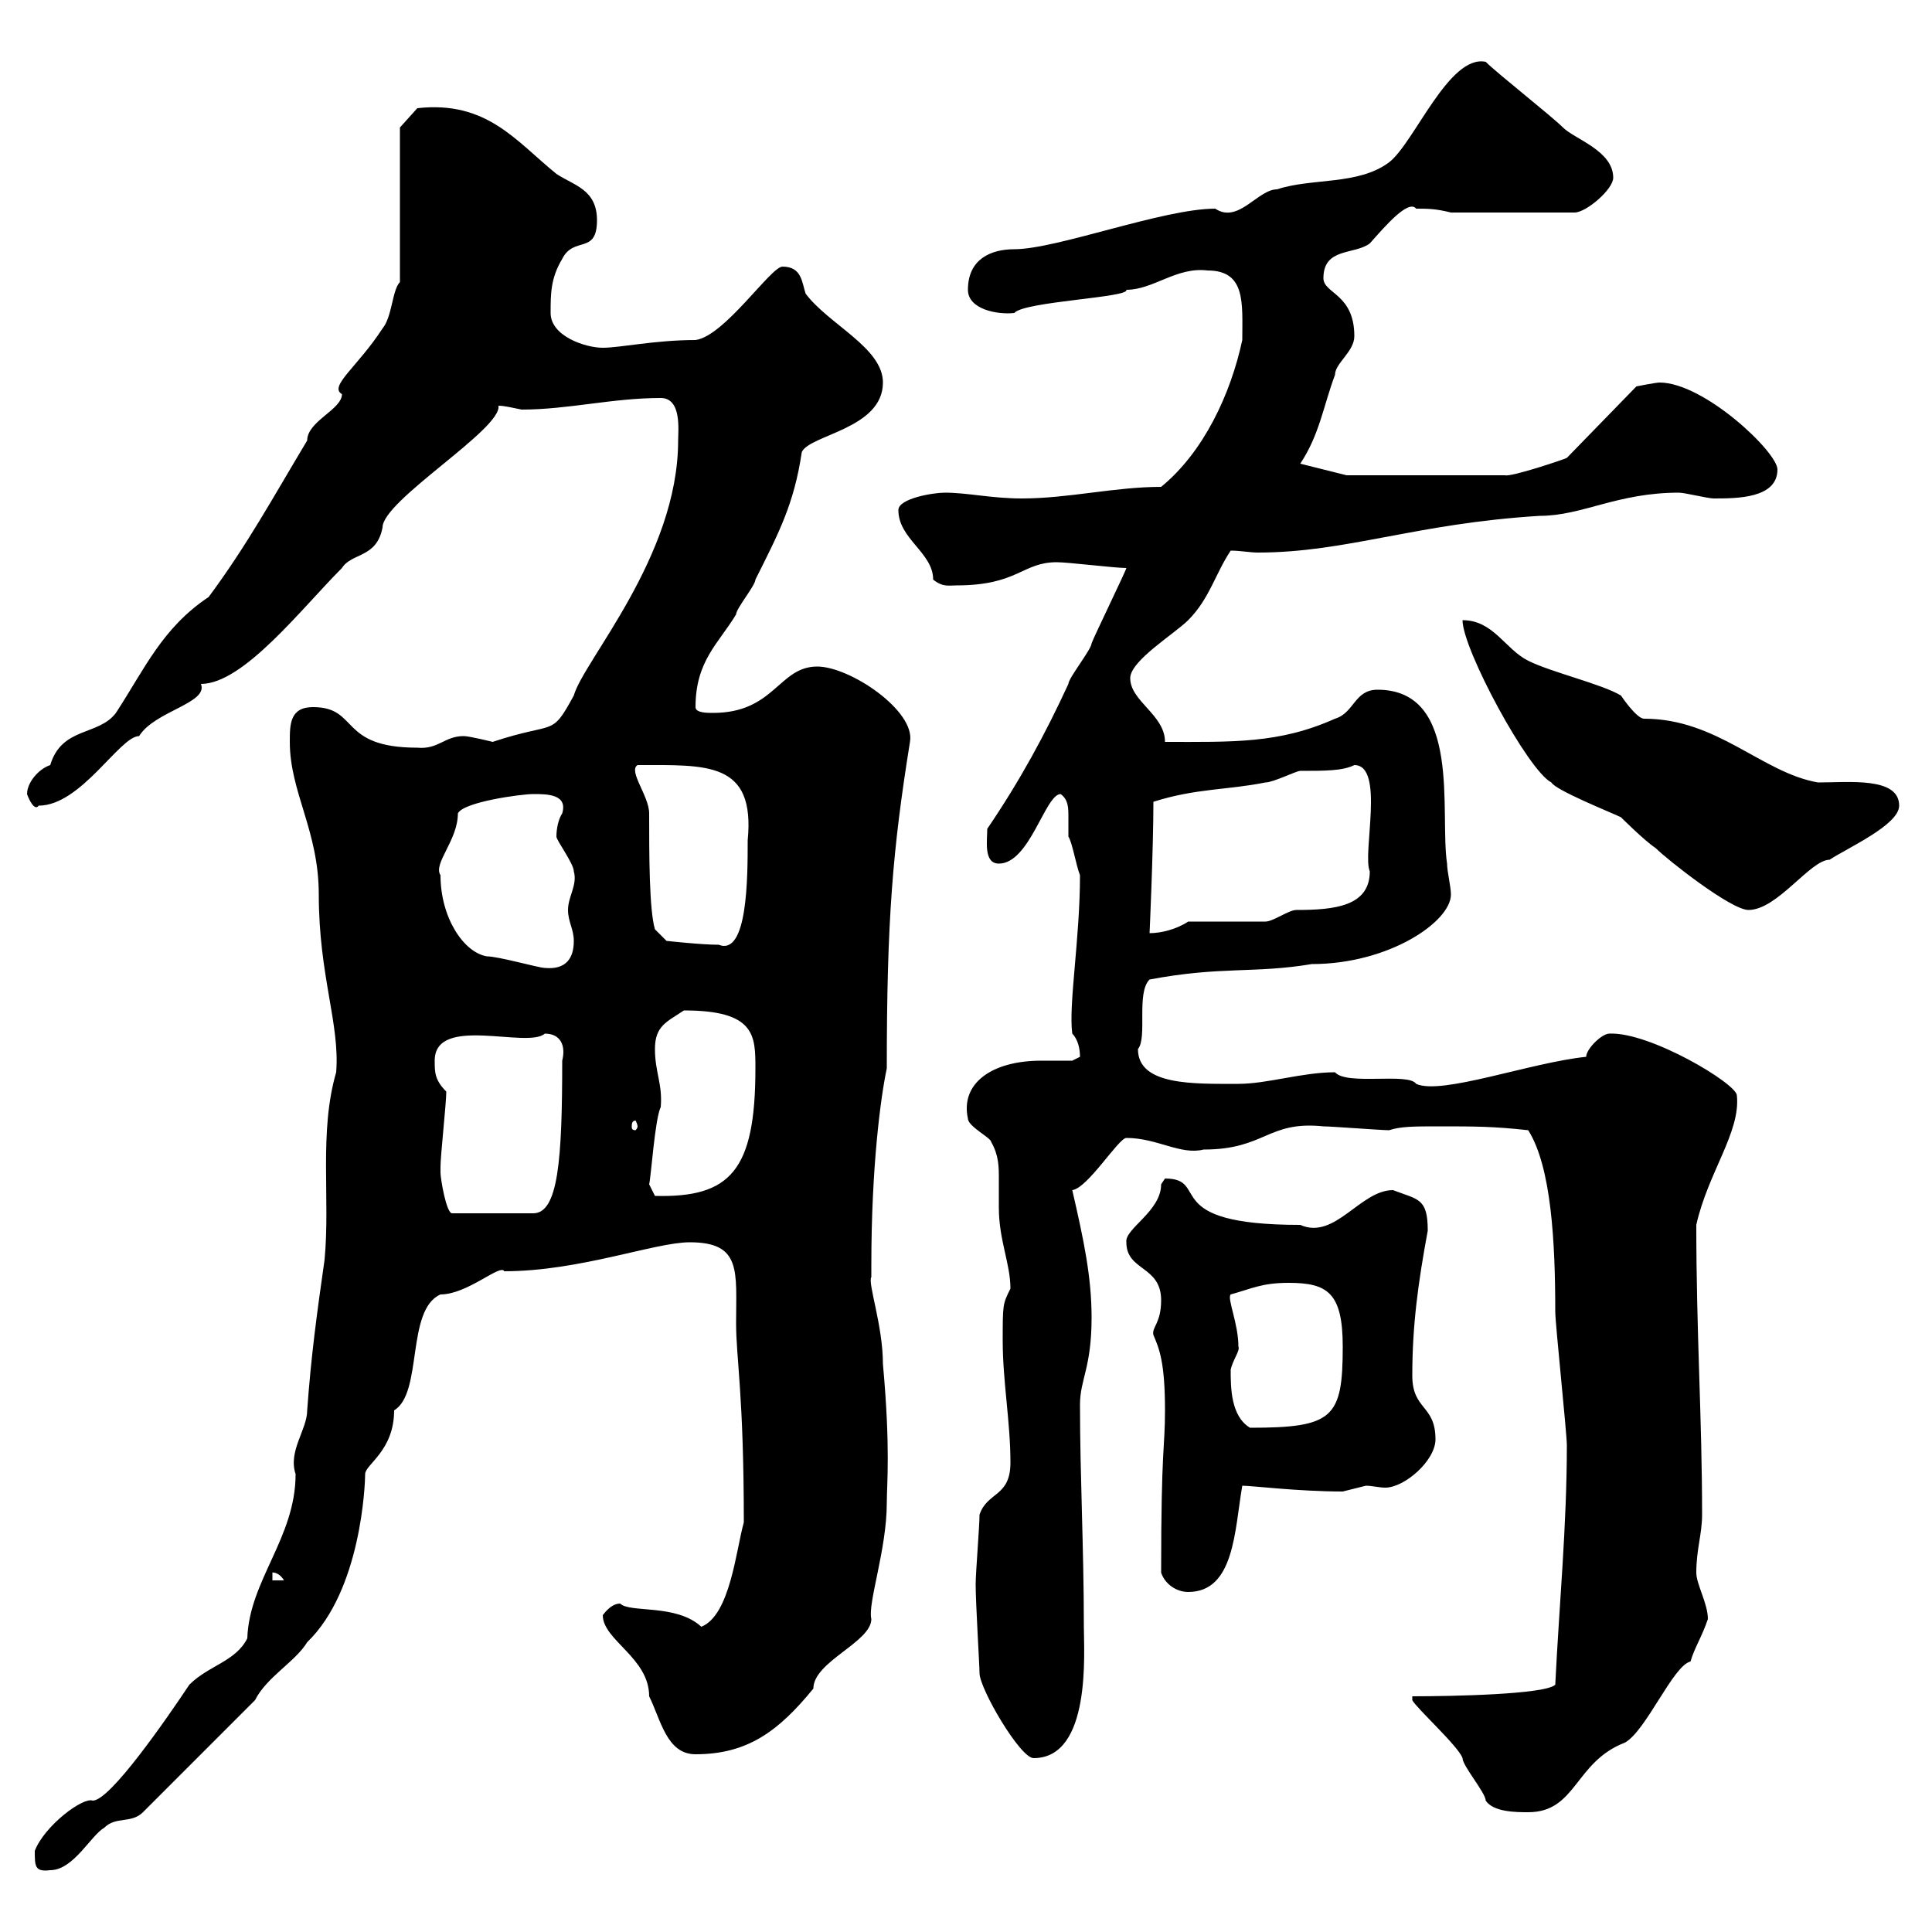<svg xmlns="http://www.w3.org/2000/svg" xmlns:xlink="http://www.w3.org/1999/xlink" width="300" height="300"><path d="M5.40 287.40C5.40 289.80 5.40 290.70 7.80 290.40C11.40 290.40 14.10 285 16.20 283.80C18 282 20.40 283.20 22.20 281.40L39.60 264C41.40 260.40 45.90 258 47.70 255C56.10 246.90 56.70 230.40 56.70 228.90C56.70 227.40 61.20 225.30 61.20 219C65.70 216.30 63 203.40 68.40 201C72.60 201 77.70 196.20 78.30 197.40C90 197.40 101.70 192.90 107.10 192.90C115.20 192.90 114.30 197.40 114.30 205.50C114.30 210.90 115.50 216.60 115.50 236.40C114.30 240.60 113.40 250.80 108.90 252.60C105 249 97.80 250.50 96.30 249C95.40 249 94.50 249.60 93.60 250.80C93.60 254.70 100.80 257.40 100.80 263.40C102.60 267 103.50 272.40 108 272.40C116.10 272.40 120.90 268.80 126.30 262.20C126.30 258 135.30 255 135.30 251.40C134.70 249 137.70 240.60 137.70 233.40C137.70 230.40 138.30 225 137.10 211.80C137.10 205.80 134.70 199.20 135.30 198.30C135.30 197.40 135.30 196.50 135.30 196.50C135.30 180.90 136.80 170.10 137.70 165.90C137.70 142.80 138.60 132 141.30 115.20C142.20 110.40 132 103.50 126.90 103.50C120.90 103.50 120.30 110.70 110.70 110.70C109.80 110.70 108 110.70 108 109.80C108 102.60 111.60 99.90 114.30 95.40C114.30 94.50 117.30 90.90 117.30 90C120.90 82.80 123.30 78.30 124.50 70.20C125.70 67.50 137.10 66.60 137.10 59.40C137.10 54 128.70 50.40 125.10 45.60C124.50 43.80 124.50 41.40 121.50 41.40C119.70 41.40 112.50 52.20 108 52.80C101.70 52.80 96.30 54 93.60 54C90.90 54 85.50 52.20 85.50 48.60C85.50 45.60 85.50 43.20 87.30 40.20C89.10 36.60 92.70 39.60 92.70 34.20C92.70 29.40 89.10 28.80 86.40 27C80.10 21.90 75.60 15.60 64.80 16.80L62.10 19.80L62.10 43.80C60.90 45 60.90 49.20 59.40 51C55.50 57 51 60 53.10 61.20C53.10 63.60 47.70 65.40 47.70 68.40C42.30 77.40 38.40 84.60 32.40 92.70C25.20 97.50 22.50 103.80 18 110.70C15.30 114.30 9.60 112.80 7.80 118.80C6 119.40 4.20 121.50 4.20 123.30C4.50 124.20 5.40 126 6 125.10C12.60 125.10 18.60 114.30 21.60 114.30C24 110.40 32.40 109.20 31.20 106.20C37.80 106.20 46.80 94.50 53.10 88.20C54.60 85.80 58.50 86.70 59.40 81.90C59.40 77.70 78 66.60 77.40 63C78.30 63 79.50 63.30 81 63.60C88.20 63.60 95.10 61.80 102.60 61.80C105.90 61.80 105.30 66.90 105.30 68.40C105.30 86.40 90.60 102.60 89.10 108C85.50 114.60 86.40 111.90 76.50 115.20C76.50 115.20 72.90 114.30 72 114.30C69 114.30 68.10 116.40 64.80 116.10C52.50 116.10 55.80 109.80 48.60 109.80C45 109.80 45 112.50 45 115.20C45 123 49.50 129 49.50 138.90C49.50 151.50 52.80 159 52.20 166.50C49.50 175.80 51.30 186 50.40 195.60C49.20 204 48.30 210.60 47.70 219C47.70 222 44.70 225.30 45.90 228.90C45.90 238.80 38.70 245.40 38.40 254.40C36.60 258 32.40 258.60 29.40 261.60C25.80 267 17.10 279.60 14.40 279.60C12.90 279 6.90 283.50 5.40 287.40ZM219.30 264C219.90 265.20 226.50 271.20 227.10 273C227.10 274.20 230.70 278.40 230.70 279.60C231.90 281.40 235.50 281.40 237.30 281.40C244.80 281.40 244.50 273.60 252.30 270.60C255.60 268.80 259.80 258.60 262.50 258C263.10 255.90 264.30 254.10 265.20 251.40C265.20 249 263.40 246 263.40 244.20C263.40 240.60 264.30 238.20 264.30 235.20C264.30 220.20 263.40 207 263.40 190.20C265.20 182.10 270.30 175.80 269.70 170.10C269.70 168.30 256.20 160.20 249.90 160.50C248.70 160.50 246.30 162.90 246.30 164.10C237.60 165 223.80 170.10 219.90 168.30C218.70 166.50 209.10 168.60 207.30 166.50C202.20 166.50 196.80 168.30 192.30 168.30C185.40 168.30 176.70 168.60 176.70 162.90C178.20 161.10 176.40 154.20 178.50 152.10C189.60 150 194.70 151.20 203.70 149.70C215.70 149.70 225.30 143.10 225.30 138.90C225.30 137.70 224.70 135.30 224.70 134.10C223.50 126.30 227.10 107.10 213.90 107.10C210.30 107.10 210.30 110.70 207.30 111.60C198.60 115.50 191.40 115.20 180.90 115.20C180.90 111 175.50 108.90 175.50 105.30C175.50 102.60 182.40 98.40 184.50 96.30C187.80 93 188.70 89.10 191.10 85.50C192.60 85.50 194.10 85.80 195.30 85.80C209.10 85.80 219.60 81.30 239.10 80.10C245.70 80.10 251.10 76.50 260.70 76.50C261.60 76.50 265.20 77.40 266.10 77.40C269.70 77.40 276 77.40 276 72.90C276 70.20 264.60 59.40 257.70 59.40C257.10 59.40 254.10 60 254.10 60L243.30 71.10C242.70 71.40 234.60 74.10 233.70 73.80L209.10 73.80L201.90 72C204.90 67.50 205.50 63 207.30 58.20C207.30 56.40 210.30 54.60 210.30 52.20C210.30 45.60 205.50 45.60 205.50 43.20C205.50 38.40 210.30 39.60 212.70 37.80C215.10 35.10 218.70 30.90 219.90 32.40C221.70 32.40 222.90 32.40 225.30 33L244.50 33C246.30 33 250.50 29.40 250.50 27.60C250.50 23.40 244.50 21.60 242.70 19.80C240.90 18 232.50 11.40 230.70 9.60C225 8.40 219.60 22.20 215.70 25.20C210.90 28.80 203.70 27.60 198.30 29.40C195.30 29.40 192.30 34.80 188.70 32.40C180.60 32.40 164.10 38.70 157.50 38.70C153.90 38.70 150.30 40.20 150.30 45C150.30 48 154.80 48.90 157.50 48.60C159 46.80 175.50 46.20 174.90 45C179.10 45 182.70 41.40 187.50 42C193.50 42 192.90 47.10 192.90 52.80C191.10 61.20 186.90 70.20 180.30 75.60C173.10 75.60 165.90 77.40 158.70 77.40C153.90 77.40 150.30 76.50 146.70 76.50C144.90 76.50 139.50 77.40 139.50 79.20C139.50 83.70 144.90 85.80 144.90 90C146.40 91.20 147.30 90.90 148.50 90.90C158.10 90.90 158.70 87.30 164.10 87.30C165.90 87.30 173.10 88.20 174.90 88.20C174.90 88.50 169.80 99 169.50 99.90C169.50 100.80 165.90 105.30 165.90 106.20C162.30 114 158.40 121.20 153.30 128.70C153.30 130.50 152.70 134.10 155.10 134.10C159.90 134.10 162.30 123.30 164.70 123.30C165.90 124.20 165.90 125.40 165.90 126.90C165.90 128.40 165.90 129.60 165.90 129.90C166.50 130.80 167.10 134.40 167.70 135.90C167.70 145.80 165.90 156 166.50 160.50C167.40 161.40 167.70 162.90 167.70 164.10C167.70 164.10 166.50 164.70 166.50 164.70C164.70 164.70 163.50 164.70 161.70 164.70C153.90 164.70 149.10 168.30 150.30 173.70C150.30 174.90 153.90 176.70 153.90 177.30C155.10 179.40 155.10 181.20 155.10 183C155.10 184.50 155.10 186 155.10 187.50C155.10 192.60 156.90 196.20 156.90 200.10C155.70 202.50 155.70 202.50 155.70 208.20C155.70 214.50 156.90 220.80 156.90 227.10C156.90 232.50 153.30 231.60 152.10 235.20C152.10 237 151.50 244.20 151.50 246C151.50 249 152.10 258.60 152.10 259.80C152.10 262.20 158.40 273 160.50 273C169.50 273 168.30 256.50 168.30 252.60C168.30 240.30 167.70 229.20 167.70 218.10C167.70 214.20 169.50 212.40 169.50 204.60C169.50 198.30 168.30 192.60 166.50 184.80C168.90 184.50 173.70 176.70 174.90 176.70C179.70 176.70 183.30 179.40 186.90 178.50C196.50 178.50 196.80 174 205.50 174.90C206.70 174.90 214.50 175.50 215.70 175.50C217.50 174.90 219.60 174.90 223.50 174.90C228.90 174.90 231.90 174.90 237.30 175.50C240.90 181.20 241.50 192.90 241.50 203.70C241.50 205.50 243.30 222.60 243.30 224.40C243.30 237 242.10 249.30 241.50 261.60C240 263.10 225.60 263.40 219.30 263.40ZM180.30 244.20C180.90 246 182.70 247.20 184.50 247.20C191.70 247.20 191.70 237.60 192.90 230.70C194.40 230.70 201.60 231.60 208.50 231.60C208.50 231.60 212.10 230.70 212.10 230.70C213 230.70 214.20 231 215.10 231C218.10 231 222.90 226.80 222.90 223.50C222.90 218.10 219.30 219 219.30 213.60C219.30 205.80 220.20 199.20 221.70 191.10C221.70 186 220.20 186.30 216.30 184.80C211.20 184.80 207.30 192.60 201.90 190.20C179.70 190.20 188.10 183 180.90 183C180.90 183 180.30 183.90 180.30 183.90C180.30 188.10 174.60 190.80 174.90 192.90C174.90 197.40 180.30 196.50 180.30 201.90C180.30 205.50 178.80 206.10 179.10 207.30C180 209.40 180.90 211.50 180.90 219C180.90 225 180.30 224.40 180.30 244.20ZM42.30 244.20C42 244.20 43.20 243.90 44.10 245.40L42.30 245.40ZM191.10 212.70C191.40 211.20 192.60 209.70 192.30 209.10C192.30 205.50 190.50 201.60 191.10 201C194.40 200.10 195.90 199.20 200.10 199.20C206.10 199.20 208.50 200.70 208.50 209.10C208.50 220.20 207 221.70 194.10 221.70C191.10 219.90 191.10 215.40 191.10 212.70ZM68.40 182.10C68.40 182.10 68.40 181.20 68.40 181.20C68.40 179.40 69.30 171.30 69.30 169.50C67.50 167.70 67.50 166.50 67.50 164.70C67.50 157.50 81.90 162.90 84.60 160.50C87 160.50 87.90 162.30 87.30 164.70C87.30 180 86.70 188.40 82.80 188.40L70.20 188.40C69.30 188.40 68.40 183 68.40 182.10ZM100.80 183.90C101.10 182.70 101.70 173.70 102.60 171.90C102.90 168.30 101.70 166.50 101.70 162.90C101.70 159.30 103.50 158.70 106.20 156.90C117.30 156.90 117.30 160.80 117.30 165.90C117.30 181.80 113.40 186 101.70 185.70ZM99 174.90C99 175.20 98.70 175.50 98.70 175.50C98.10 175.50 98.10 175.20 98.10 174.90C98.10 174.60 98.10 174 98.70 174C98.70 174 99 174.60 99 174.90ZM68.40 135.90C67.20 134.10 71.10 130.50 71.10 126.30C72 124.50 81 123.30 82.80 123.30C84.90 123.30 88.20 123.30 87.30 126.30C86.70 127.20 86.40 128.70 86.40 129.90C86.40 130.50 89.10 134.10 89.10 135.30C89.70 137.40 88.20 139.20 88.20 141.30C88.20 143.10 89.10 144.30 89.10 146.10C89.10 148.80 87.90 150.60 84.60 150.30C83.70 150.30 77.40 148.50 75.60 148.50C72 147.90 68.40 142.50 68.40 135.90ZM99 118.80C109.80 118.80 117.30 118.20 116.10 130.50C116.10 136.20 116.10 148.50 111.60 146.70C108.90 146.70 103.50 146.10 103.50 146.10L101.70 144.30C100.80 141.30 100.80 132.60 100.80 126.30C100.80 123.60 97.50 119.70 99 118.80ZM179.10 124.50C185.70 122.40 190.50 122.70 196.50 121.50C197.70 121.50 201.30 119.70 201.90 119.70C205.80 119.70 208.50 119.70 210.30 118.80C215.10 118.80 211.50 132.60 212.70 135.30C212.70 140.70 207.30 141.30 201.30 141.30C200.10 141.30 197.70 143.10 196.50 143.10C194.70 143.10 186.90 143.10 184.50 143.10C182.70 144.30 180.30 144.90 178.50 144.90C178.50 145.20 179.10 131.70 179.10 124.50ZM227.10 96.30C227.10 100.80 237.30 119.70 240.90 121.50C241.50 122.70 250.50 126.30 251.70 126.90C251.70 126.90 255.30 130.50 257.10 131.70C258.90 133.50 268.80 141.30 271.50 141.30C276 141.30 281.10 133.50 284.10 133.50C286.80 131.70 294.90 128.10 294.90 125.10C294.90 120.60 287.10 121.50 282.30 121.50C273.60 120 266.70 111.60 255.30 111.60C254.10 111.60 251.70 108 251.70 108C248.70 106.20 240.90 104.40 237.30 102.60C233.70 100.80 231.90 96.30 227.10 96.30Z"/></svg>